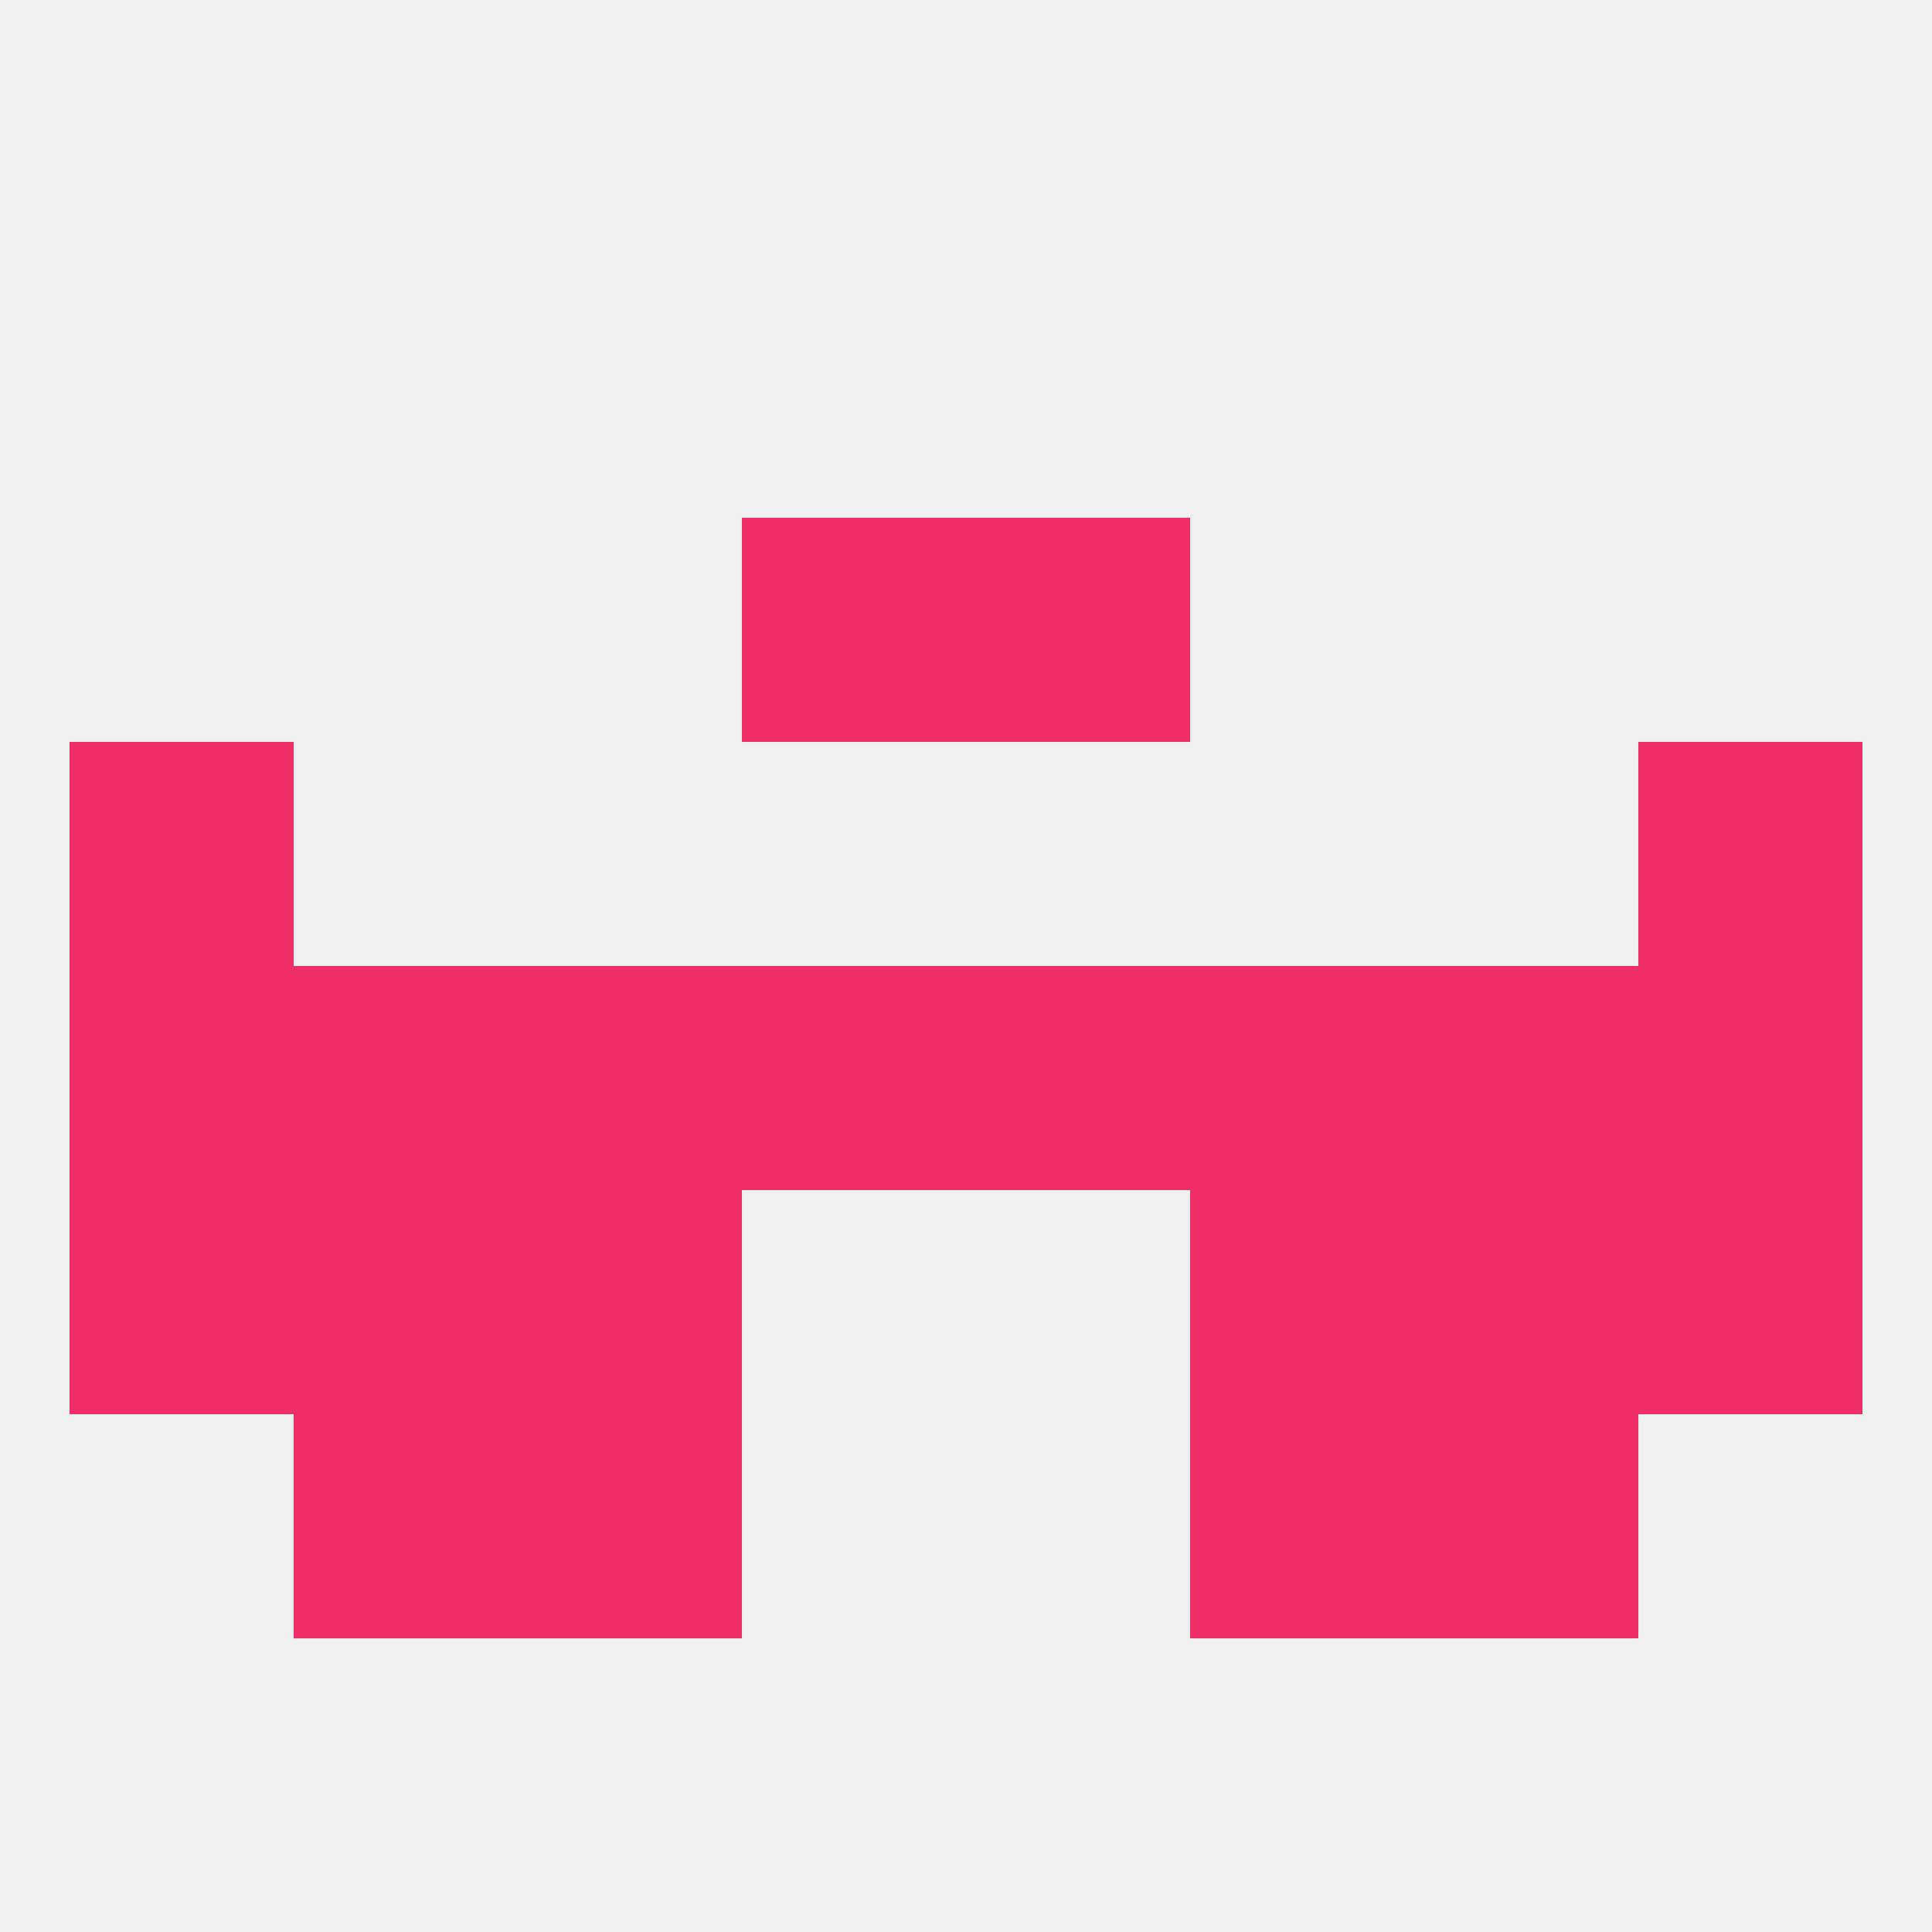 
<!--   <?xml version="1.0"?> -->
<svg version="1.1" baseprofile="full" xmlns="http://www.w3.org/2000/svg" xmlns:xlink="http://www.w3.org/1999/xlink" xmlns:ev="http://www.w3.org/2001/xml-events" width="250" height="250" viewBox="0 0 250 250" >
	<rect width="100%" height="100%" fill="rgba(240,240,240,255)"/>

	<rect x="38" y="125" width="29" height="29" fill="rgba(239,46,104,255)"/>
	<rect x="183" y="125" width="29" height="29" fill="rgba(239,46,104,255)"/>
	<rect x="96" y="125" width="29" height="29" fill="rgba(239,46,104,255)"/>
	<rect x="9" y="125" width="29" height="29" fill="rgba(239,46,104,255)"/>
	<rect x="125" y="125" width="29" height="29" fill="rgba(239,46,104,255)"/>
	<rect x="212" y="125" width="29" height="29" fill="rgba(239,46,104,255)"/>
	<rect x="67" y="125" width="29" height="29" fill="rgba(239,46,104,255)"/>
	<rect x="154" y="125" width="29" height="29" fill="rgba(239,46,104,255)"/>
	<rect x="9" y="96" width="29" height="29" fill="rgba(239,46,104,255)"/>
	<rect x="212" y="96" width="29" height="29" fill="rgba(239,46,104,255)"/>
	<rect x="96" y="67" width="29" height="29" fill="rgba(239,46,104,255)"/>
	<rect x="125" y="67" width="29" height="29" fill="rgba(239,46,104,255)"/>
	<rect x="212" y="154" width="29" height="29" fill="rgba(239,46,104,255)"/>
	<rect x="38" y="154" width="29" height="29" fill="rgba(239,46,104,255)"/>
	<rect x="183" y="154" width="29" height="29" fill="rgba(239,46,104,255)"/>
	<rect x="67" y="154" width="29" height="29" fill="rgba(239,46,104,255)"/>
	<rect x="154" y="154" width="29" height="29" fill="rgba(239,46,104,255)"/>
	<rect x="9" y="154" width="29" height="29" fill="rgba(239,46,104,255)"/>
	<rect x="67" y="183" width="29" height="29" fill="rgba(239,46,104,255)"/>
	<rect x="154" y="183" width="29" height="29" fill="rgba(239,46,104,255)"/>
	<rect x="38" y="183" width="29" height="29" fill="rgba(239,46,104,255)"/>
	<rect x="183" y="183" width="29" height="29" fill="rgba(239,46,104,255)"/>
</svg>